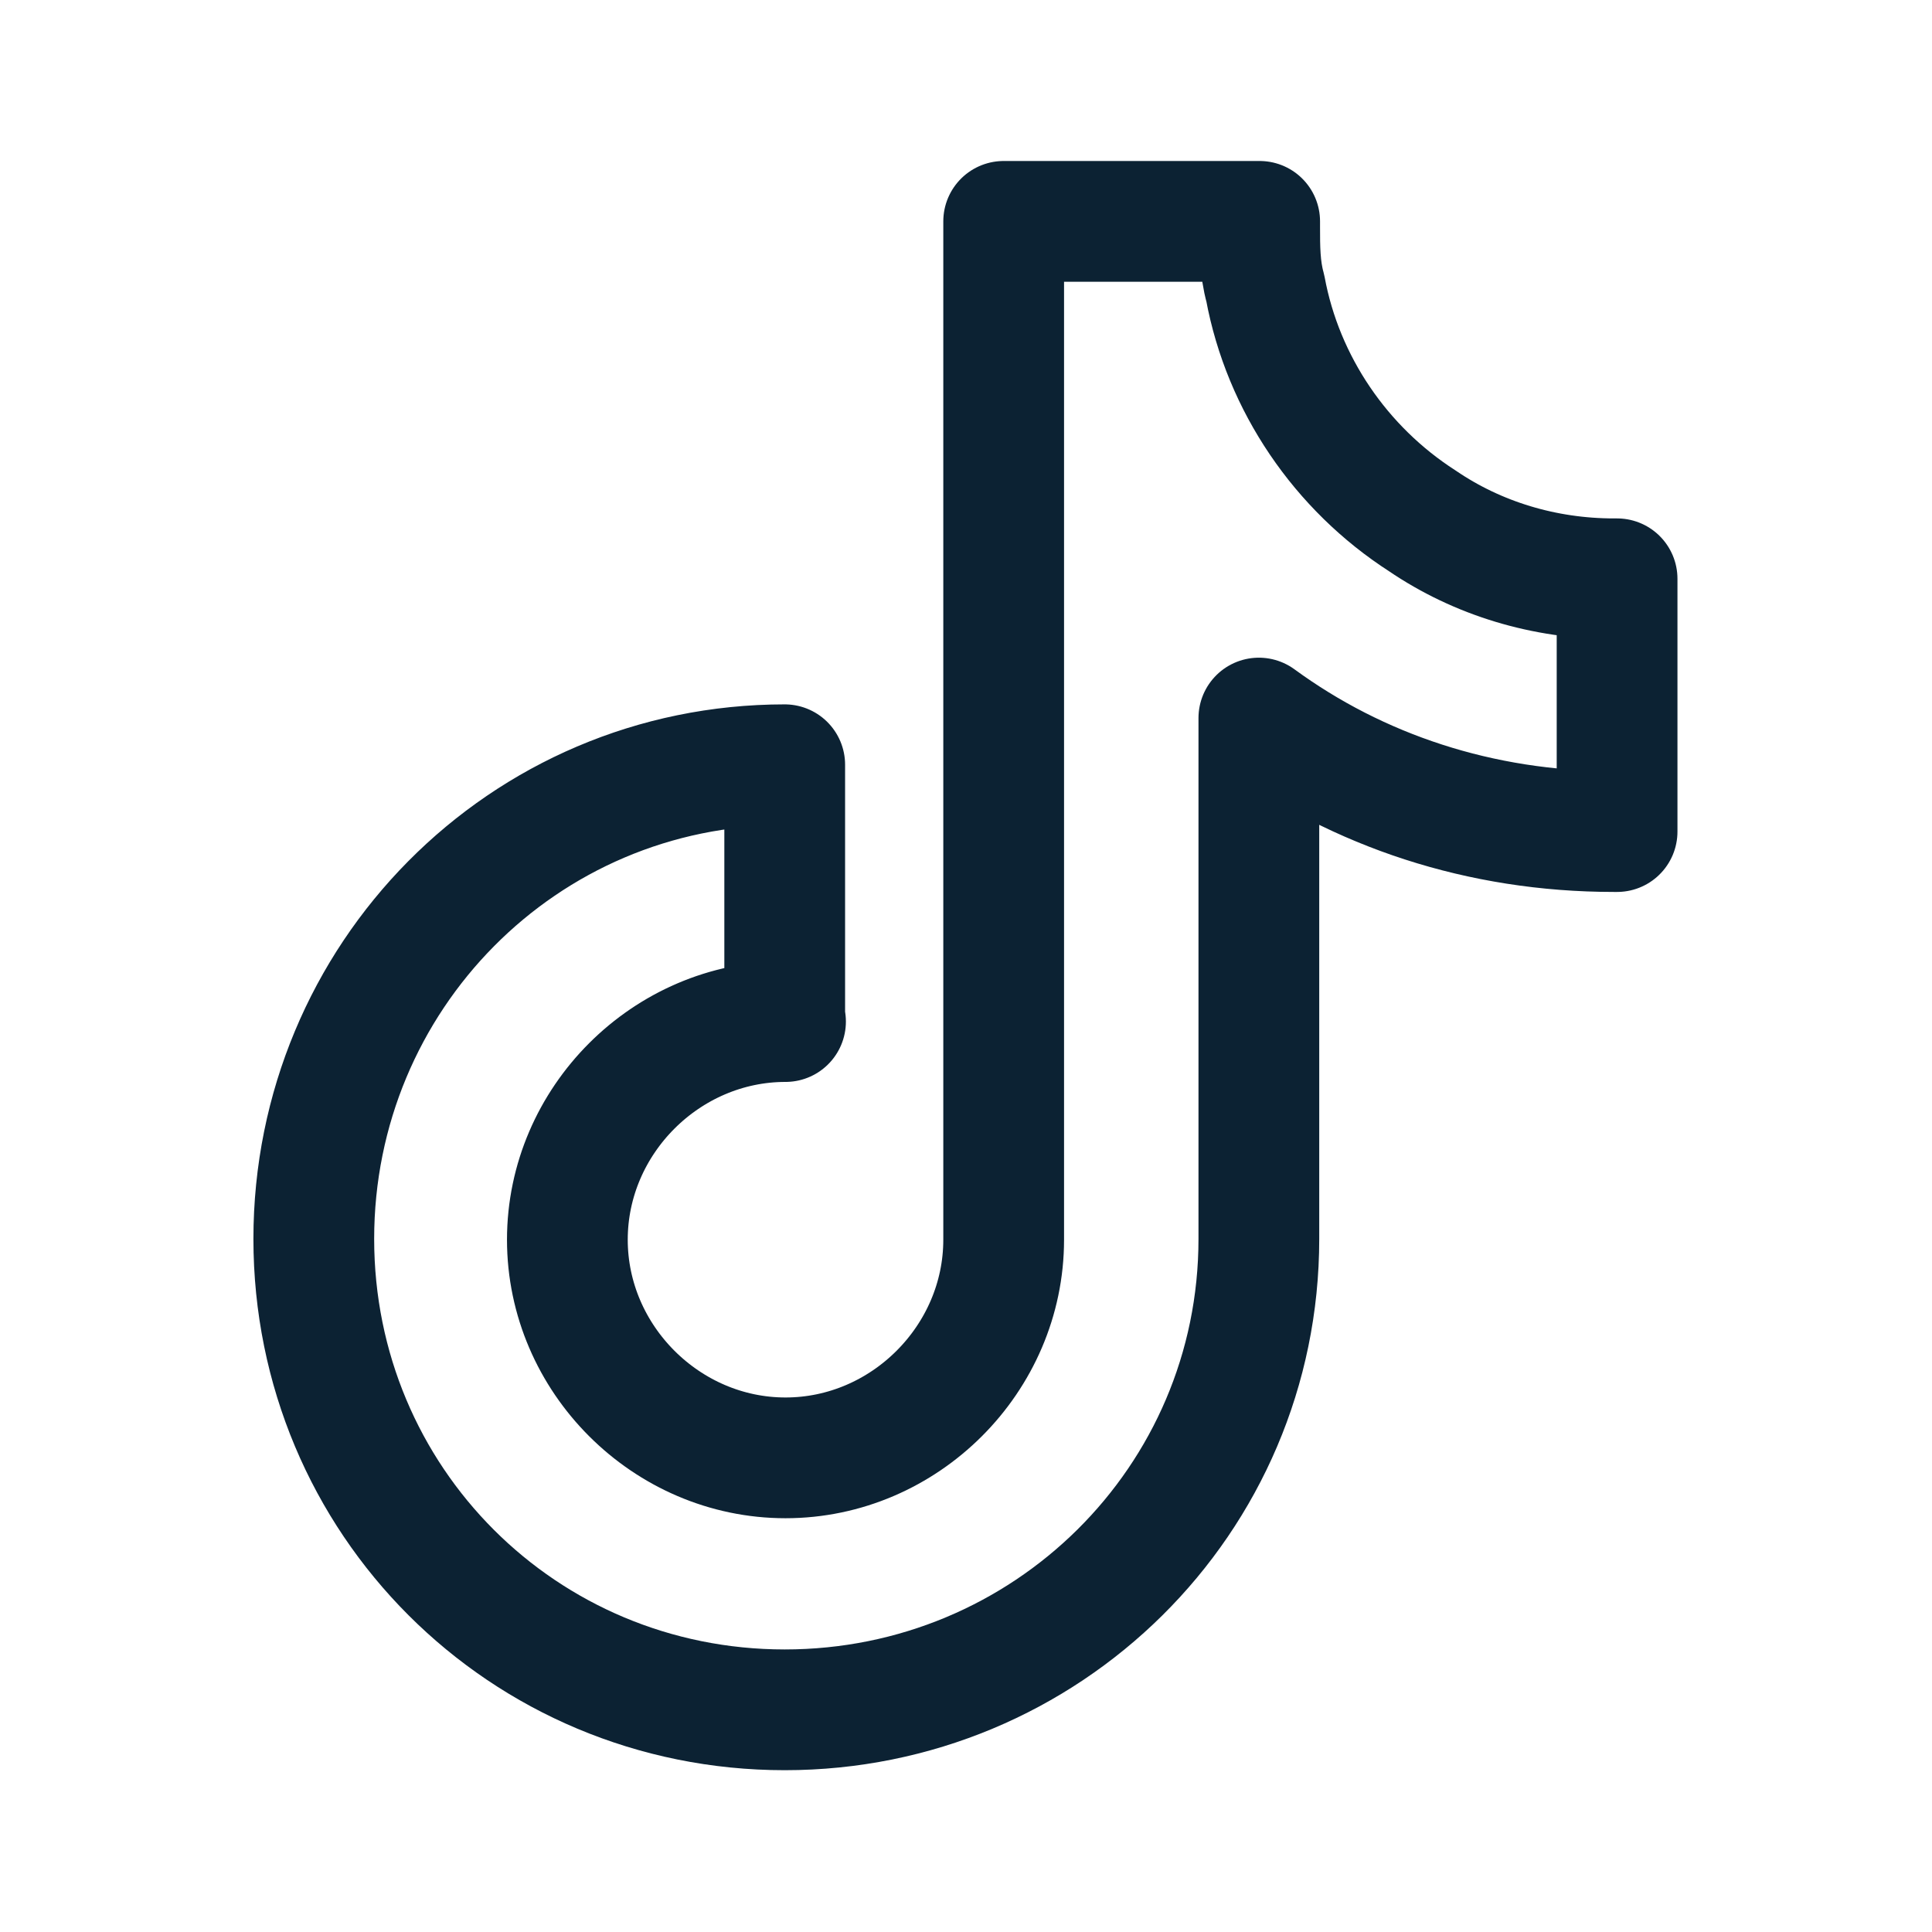 <?xml version="1.0" encoding="UTF-8"?> <svg xmlns="http://www.w3.org/2000/svg" width="24" height="24" viewBox="0 0 24 24" fill="none"><path d="M9.758 12.69C8.278 12.69 7.048 13.92 7.048 15.4C7.048 16.88 8.278 18.11 9.758 18.11C11.238 18.11 12.468 16.88 12.468 15.4V2.75H15.648C15.648 2.79 15.648 2.79 15.648 2.82C15.648 3.07 15.648 3.33 15.718 3.58C15.938 4.77 16.658 5.82 17.668 6.47C18.358 6.94 19.188 7.19 20.048 7.19C20.048 7.19 20.048 7.19 20.088 7.19V10.33H20.048C18.388 10.33 16.868 9.82 15.638 8.92V15.39C15.638 18.64 12.998 21.24 9.748 21.24C6.498 21.24 3.898 18.64 3.898 15.39C3.898 12.14 6.498 9.5 9.748 9.5V12.69H9.758Z" stroke="#0C2233" stroke-width="1.5" stroke-linecap="round" stroke-linejoin="round"></path></svg> 